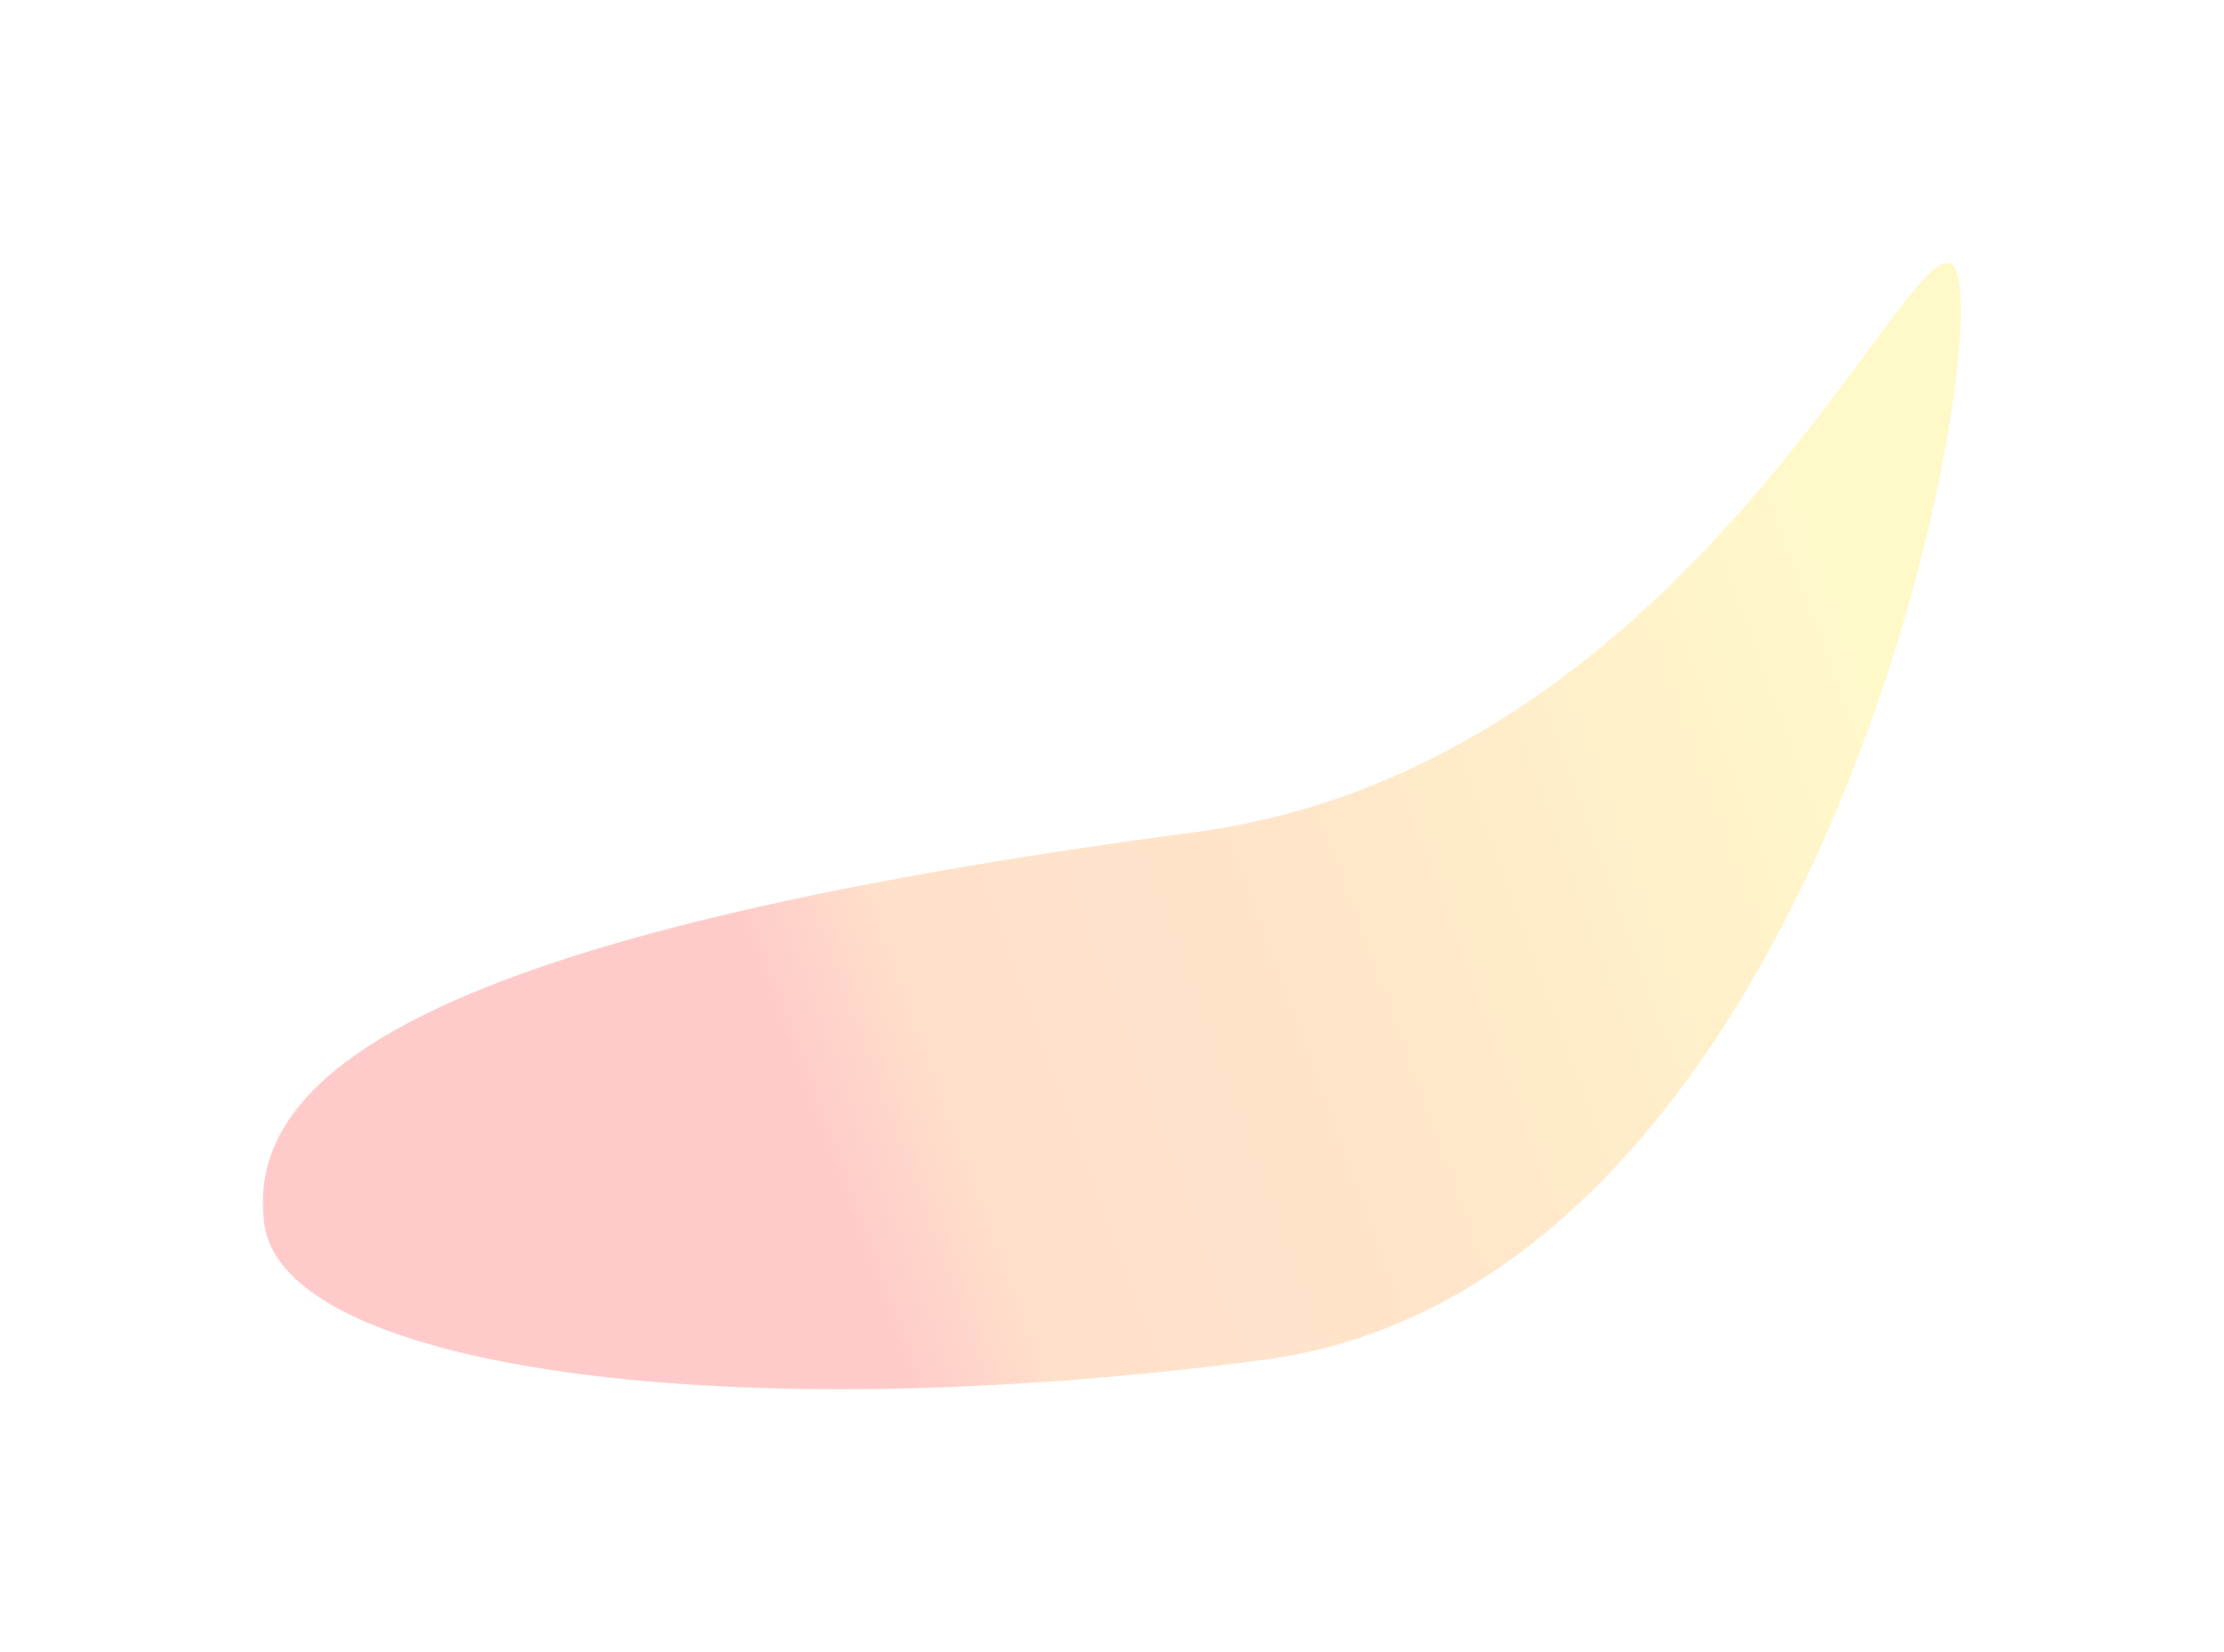 <?xml version="1.0" encoding="UTF-8"?> <svg xmlns="http://www.w3.org/2000/svg" width="2161" height="1605" viewBox="0 0 2161 1605" fill="none"> <g filter="url(#filter0_f_101_101)"> <path d="M256.82 1189.24C275.582 1330.77 710.585 1389.85 1228.43 1321.2C1746.27 1252.55 1922.84 418.321 1904.08 276.794C1885.31 135.267 1678.32 740.033 1160.48 808.683C400.986 909.37 238.058 1047.72 256.82 1189.24Z" fill="url(#paint0_linear_101_101)" fill-opacity="0.24"></path> </g> <defs> <filter id="filter0_f_101_101" x="0.42" y="0.411" width="2159.99" height="1604.41" filterUnits="userSpaceOnUse" color-interpolation-filters="sRGB"> <feFlood flood-opacity="0" result="BackgroundImageFix"></feFlood> <feBlend mode="normal" in="SourceGraphic" in2="BackgroundImageFix" result="shape"></feBlend> <feGaussianBlur stdDeviation="127.5" result="effect1_foregroundBlur_101_101"></feGaussianBlur> </filter> <linearGradient id="paint0_linear_101_101" x1="690.118" y1="841.26" x2="1753.12" y2="453.037" gradientUnits="userSpaceOnUse"> <stop stop-color="#FF2020"></stop> <stop offset="0.132" stop-color="#FF7E20"></stop> <stop offset="0.465" stop-color="#FF9220"></stop> <stop offset="1" stop-color="#FFE520"></stop> </linearGradient> </defs> </svg> 